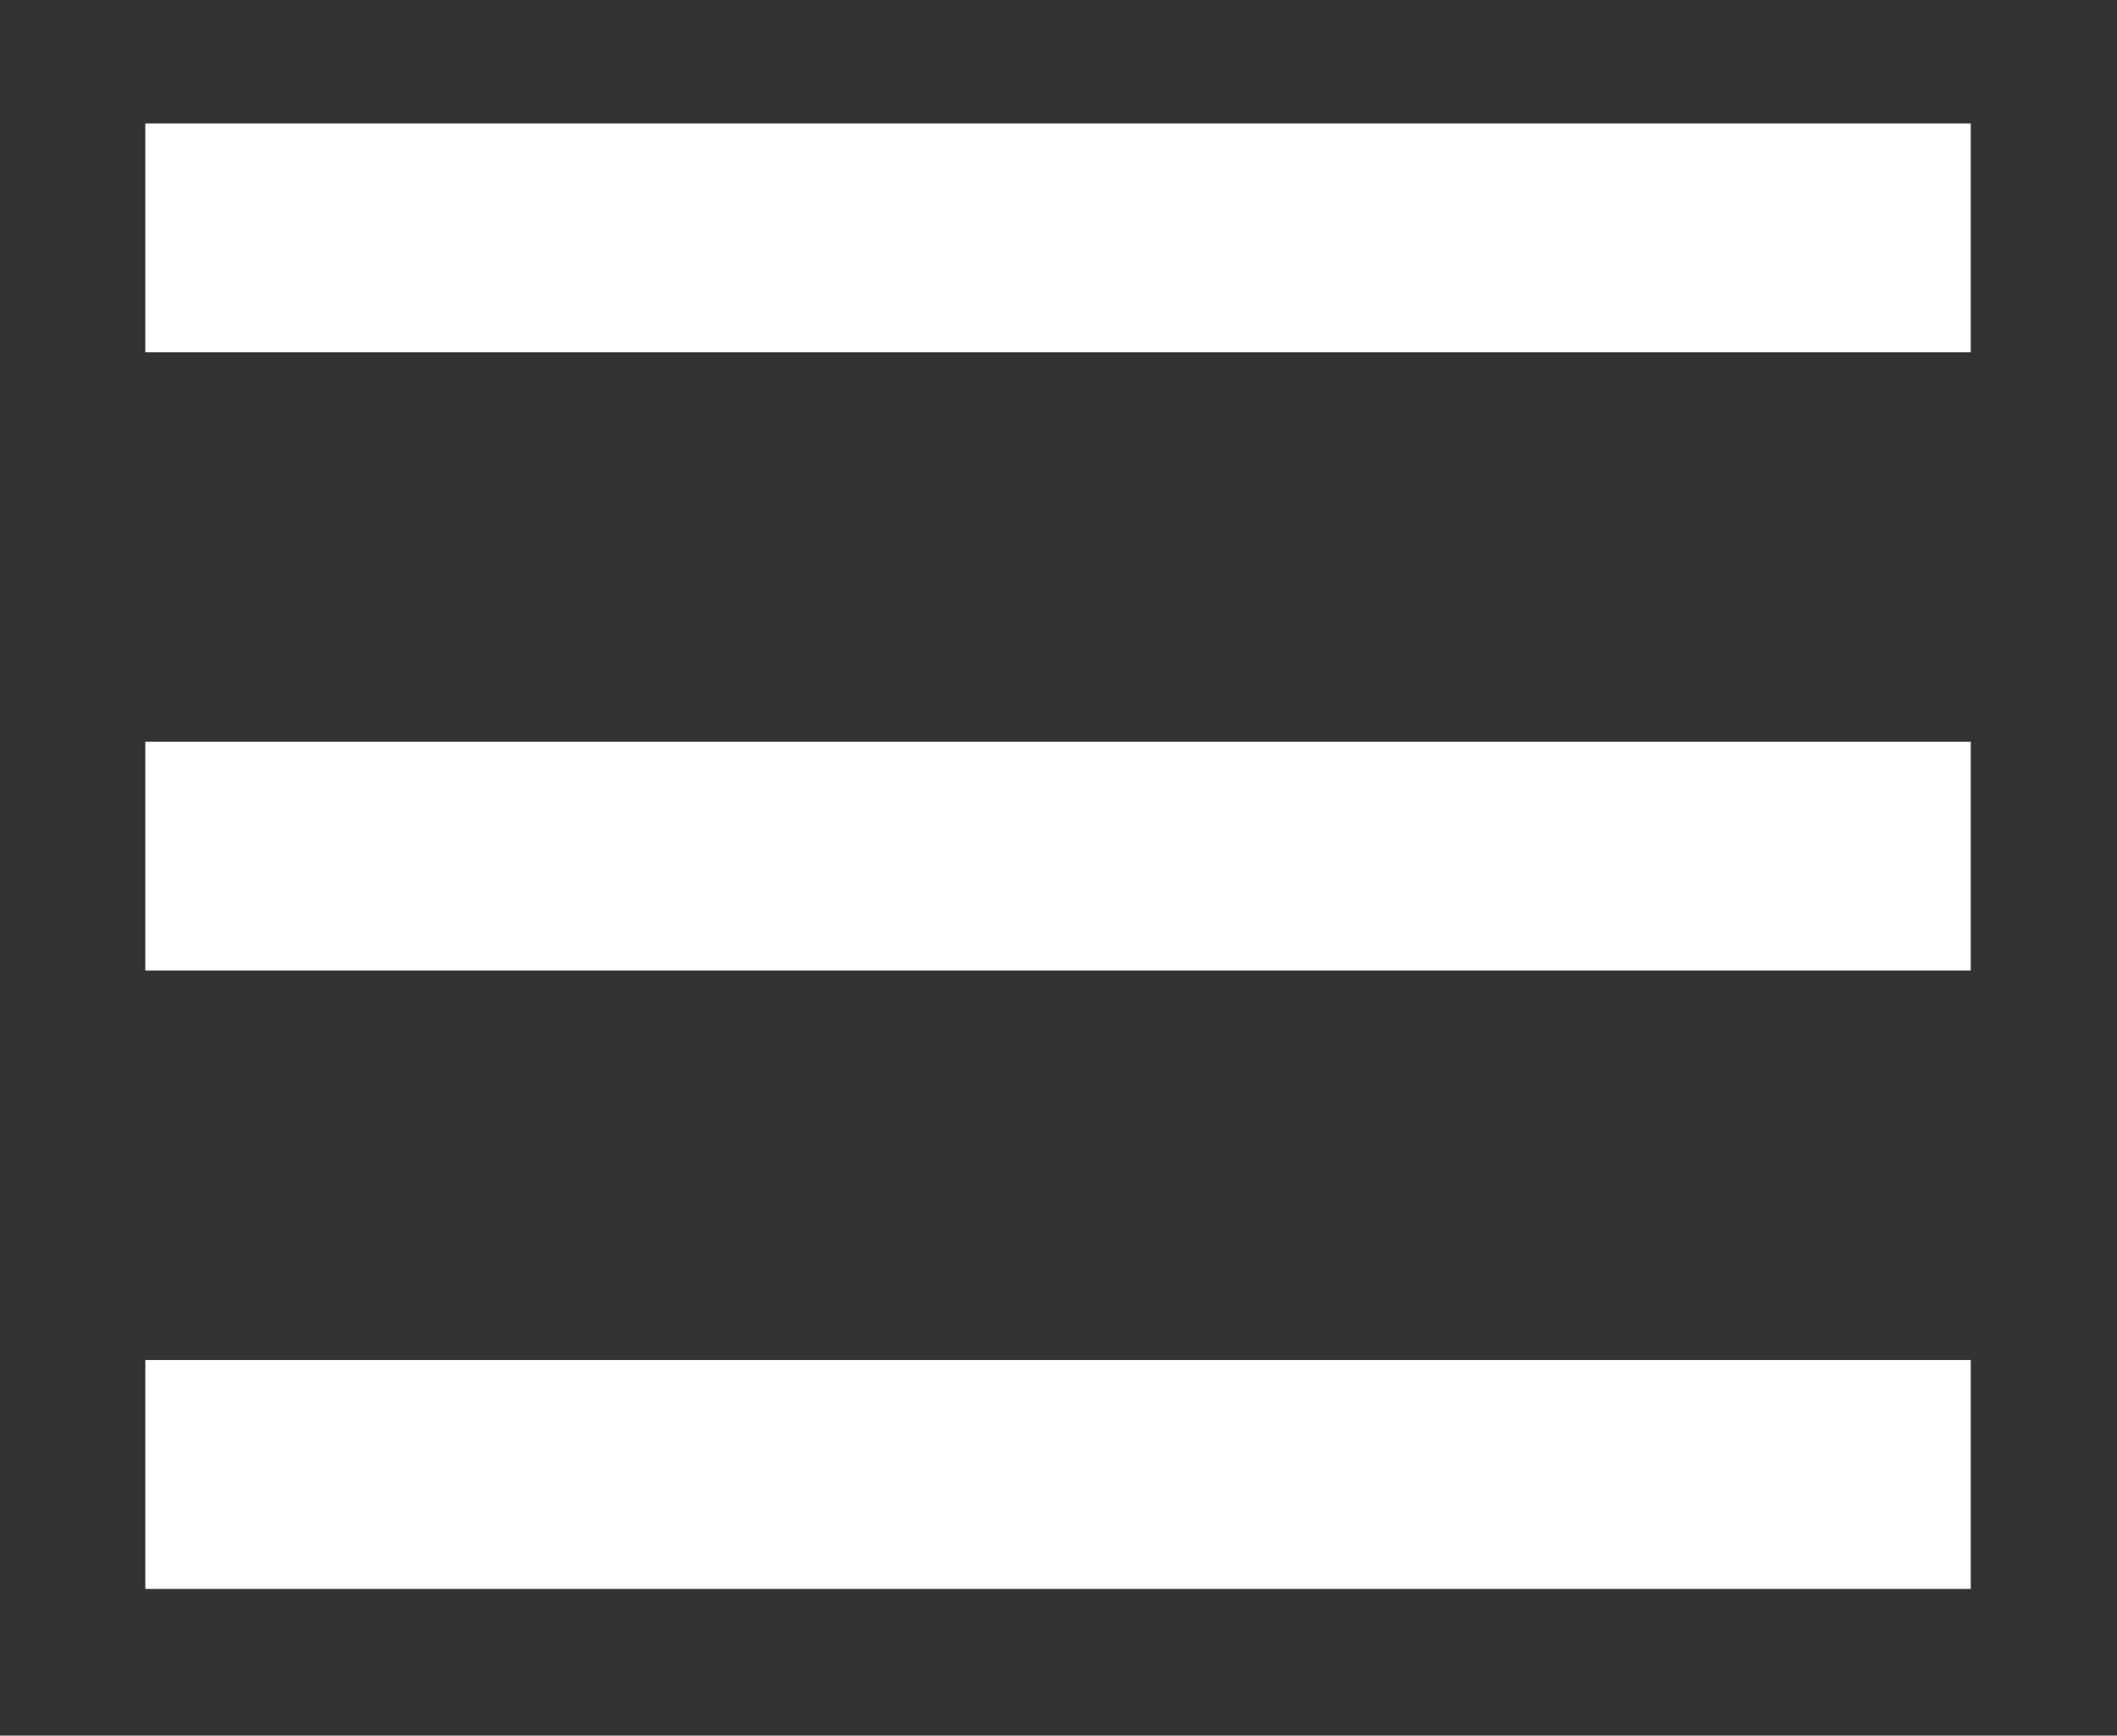 <svg version="1.1" xmlns="http://www.w3.org/2000/svg" xmlns:xlink="http://www.w3.org/1999/xlink" x="0px" y="0px" width="27.75px" height="22.75px" viewBox="7.427 9.806 27.75 22.75" enable-background="new 7.427 9.806 27.75 22.75" xml:space="preserve">
	<rect x="7.427" y="9.806" width="27.75" height="22.75" fill="#333333" stroke="none"/>
	<g fill="none" stroke="#FFFFFF" stroke-width="3">
		<line x1="9.332" y1="12.924" x2="33.26" y2="12.924"/>
		<line x1="9.332" y1="21.028" x2="33.26" y2="21.028"/>
		<line x1="9.332" y1="29.133" x2="33.26" y2="29.133"/>
	</g>
</svg>
